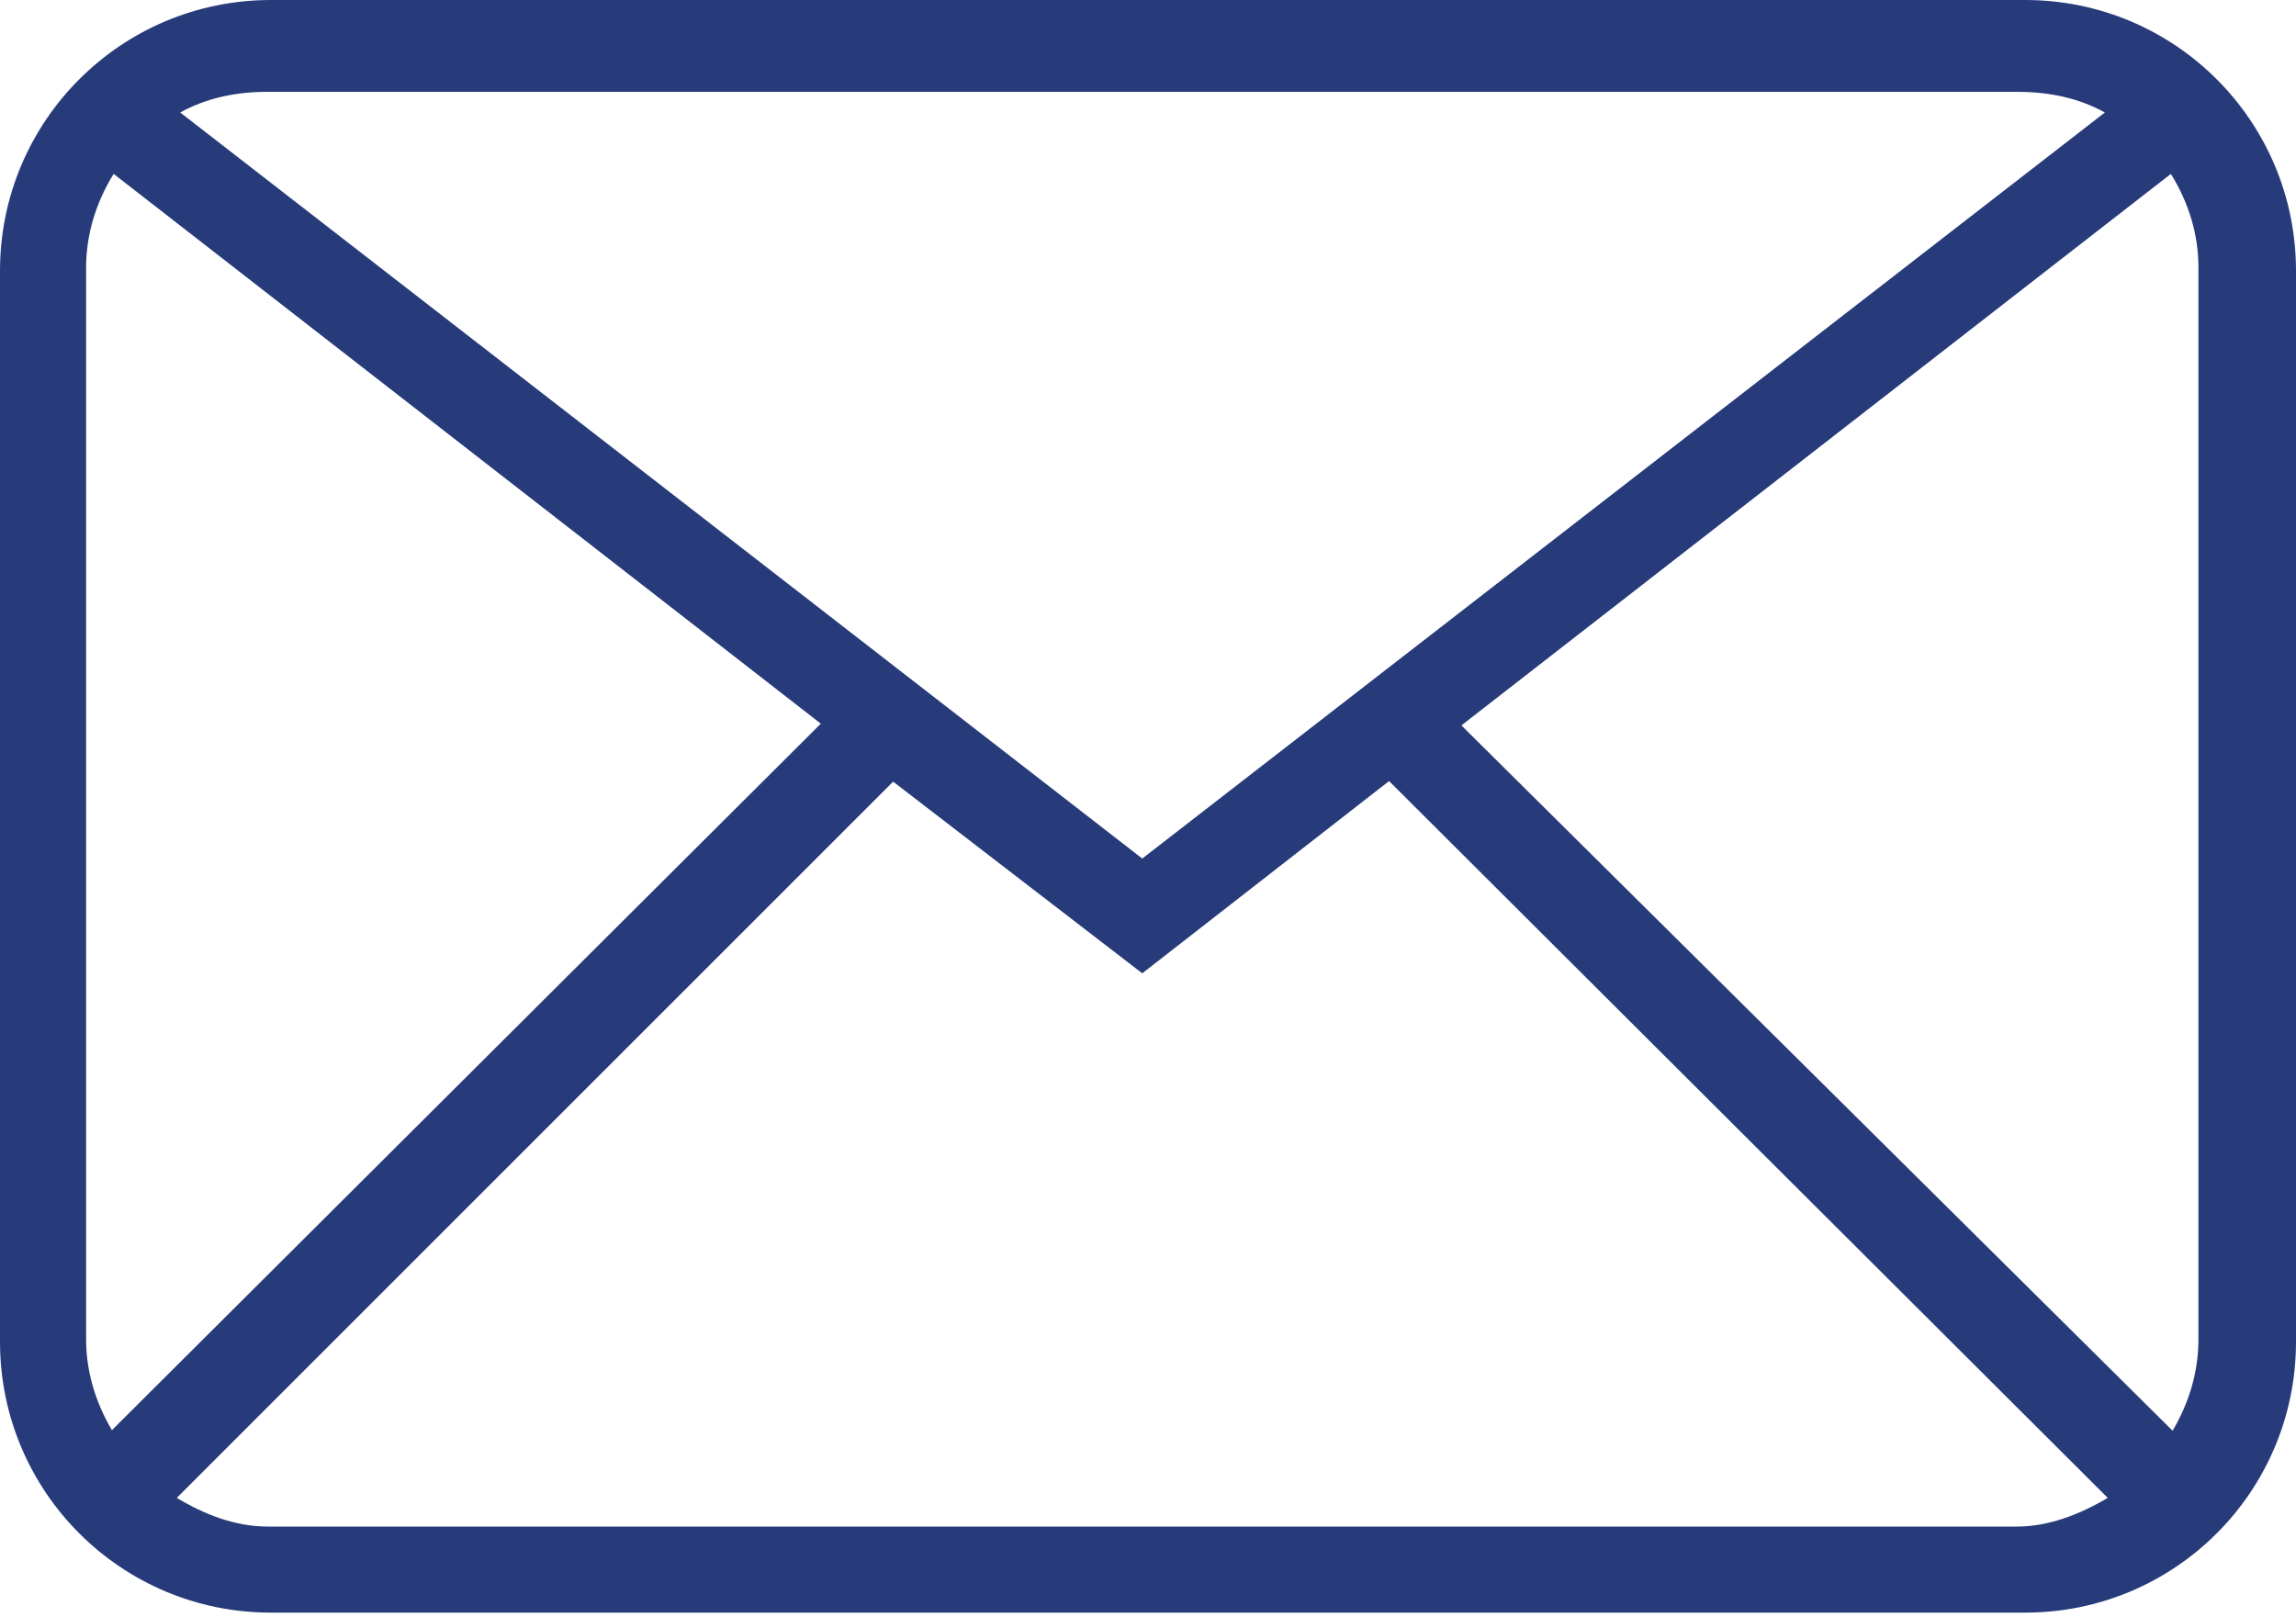 <?xml version="1.0" encoding="utf-8"?>
<!-- Generator: Adobe Illustrator 22.1.0, SVG Export Plug-In . SVG Version: 6.00 Build 0)  -->
<svg version="1.1" id="Capa_1" xmlns="http://www.w3.org/2000/svg" xmlns:xlink="http://www.w3.org/1999/xlink" x="0px" y="0px"
	 viewBox="0 0 400 281.7" style="enable-background:new 0 0 400 281.7;" xml:space="preserve">
<style type="text/css">
	.st0{fill:#273B7A;}
</style>
<path class="st0" d="M400,47.2C400,21.1,378.9,0,352.8,0H47.2C21.1,0,0,21.1,0,47.2v186.6C0,259.9,21.1,281,47.2,281h305.6
	c26.1,0,47.2-21.1,47.2-47.2V47.2z M254.6,126.4l123.6-96.1c3.1,5,4.8,10.5,4.8,16.3v186.8c0,5.6-1.6,11-4.5,15.9L254.6,126.4z
	 M199,149.6L31.4,19.6C36.1,17,41.3,16,46.6,16h304.8c5.4,0,10.6,1,15.3,3.6L199,149.6z M199,169.6l43-33.5L367.2,261
	c-4.9,2.9-10.3,5-15.8,5H46.6c-5.6,0-11-2.1-15.8-5l124.8-124.8L199,169.6z M143,126.1L19.5,249.2c-2.9-4.9-4.5-10.3-4.5-15.8V46.6
	c0-5.7,1.7-11.3,4.8-16.3L143,126.1z"/>
</svg>

